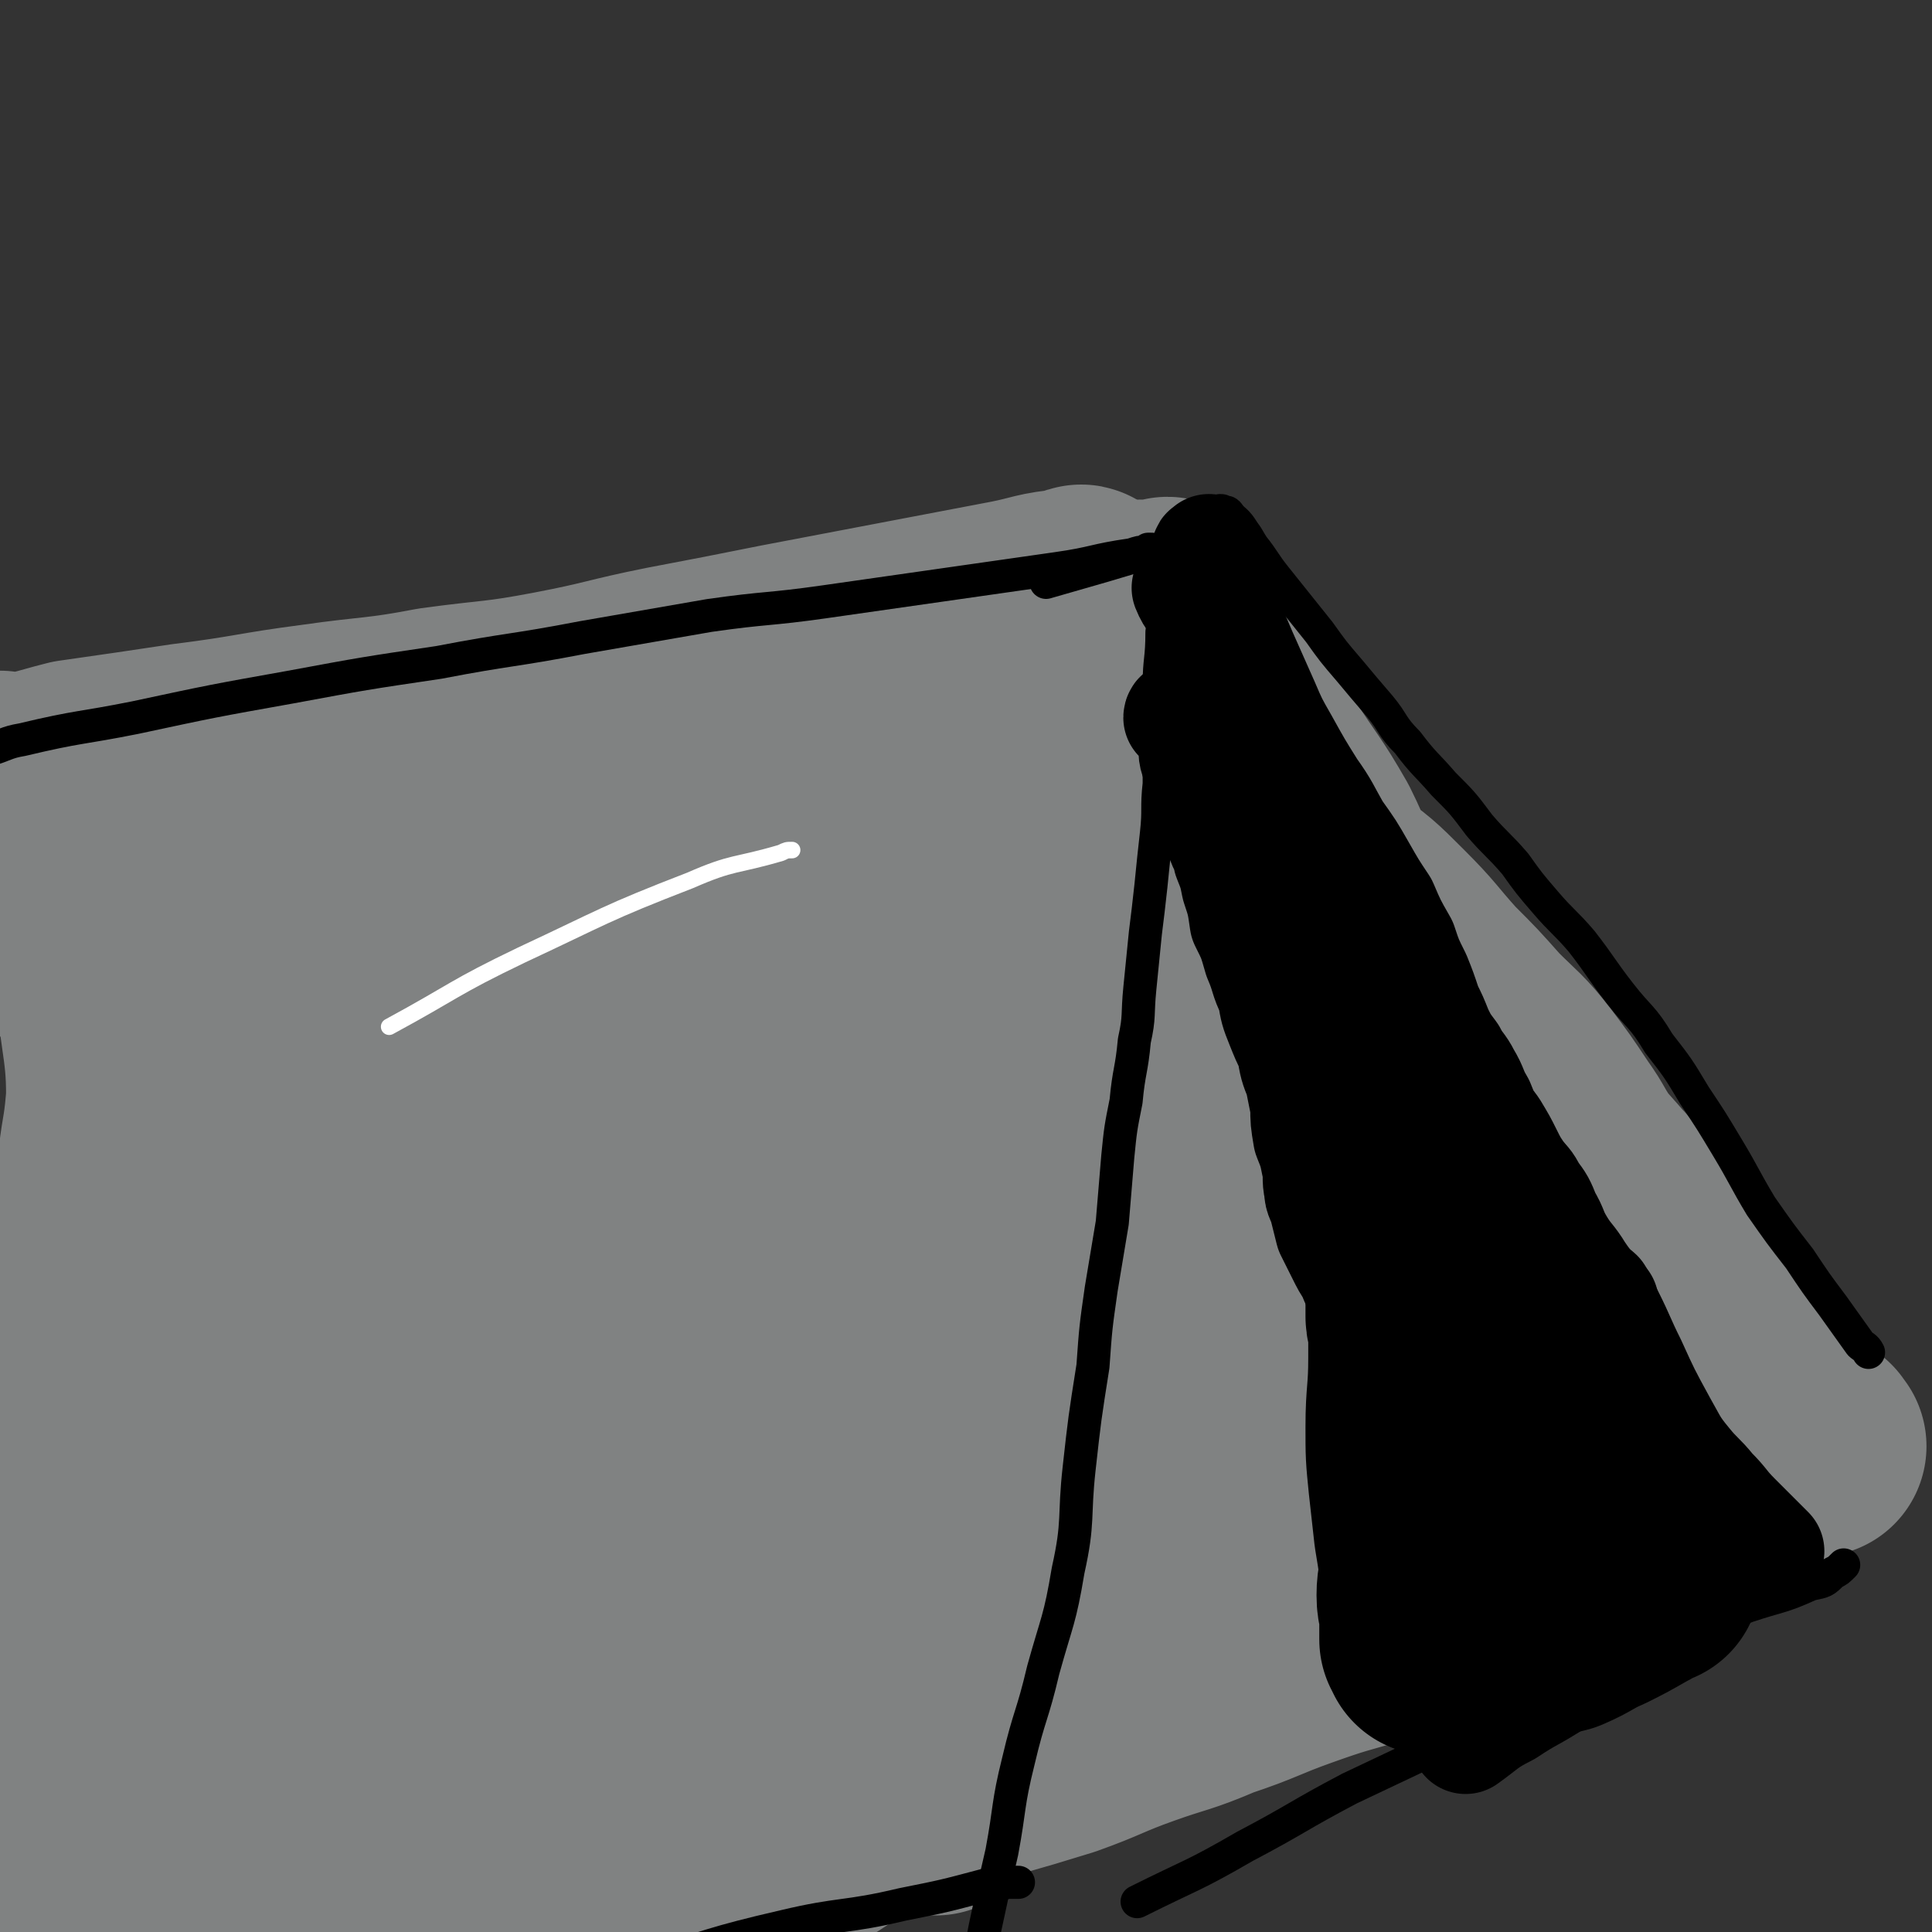 <svg viewBox='0 0 700 700' version='1.1' xmlns='http://www.w3.org/2000/svg' xmlns:xlink='http://www.w3.org/1999/xlink'><rect x="0" y="0" width="700" height="700" fill="#333333" stroke="none"/><g fill='none' stroke='#808282' stroke-width='80' stroke-linecap='round' stroke-linejoin='round'><path d='M279,629c0,0 0,0 0,0 2,-1 2,0 4,-2 0,0 0,0 1,-1 0,0 1,0 2,-1 1,-1 1,-1 1,-3 1,-4 1,-4 2,-7 2,-8 2,-8 4,-16 3,-11 3,-11 5,-22 3,-9 2,-9 5,-18 2,-10 2,-10 5,-19 2,-9 3,-9 5,-17 3,-12 3,-12 6,-23 3,-11 4,-10 7,-21 3,-10 2,-11 5,-21 3,-12 4,-12 7,-23 3,-11 3,-11 5,-21 3,-11 2,-11 5,-23 3,-11 3,-11 6,-22 2,-10 1,-10 3,-20 4,-13 4,-13 8,-26 3,-10 3,-10 6,-19 4,-10 4,-10 8,-20 4,-12 4,-12 9,-24 4,-9 4,-9 8,-18 3,-9 3,-10 8,-17 1,-1 2,1 3,0 2,0 2,-1 4,-2 1,-1 1,-2 2,-2 1,1 0,2 0,4 1,2 2,1 2,3 1,3 1,3 1,6 0,6 0,6 0,13 1,9 0,9 1,19 1,7 1,7 3,13 2,5 3,5 6,9 2,5 1,6 5,10 5,8 5,8 12,14 6,7 6,8 14,13 10,5 11,1 20,6 10,5 10,6 18,13 11,8 11,8 21,17 10,9 10,9 19,19 11,10 10,11 20,22 9,10 9,10 18,19 8,9 8,9 16,19 8,9 8,10 16,19 7,9 7,9 14,18 6,8 6,8 12,16 5,6 5,6 10,13 4,4 4,4 7,8 3,3 3,3 6,6 1,1 1,1 2,3 1,0 1,1 2,1 0,0 -1,-1 -1,-1 0,-1 0,0 -1,1 -2,1 -2,1 -4,2 -10,5 -11,5 -21,10 -14,8 -13,9 -27,17 -11,5 -11,4 -22,9 -13,5 -13,6 -26,11 -14,6 -13,6 -27,11 -15,4 -16,4 -31,8 -14,4 -15,4 -29,9 -14,5 -14,6 -29,11 -14,6 -14,5 -28,10 -14,5 -14,6 -28,11 -13,4 -13,4 -27,8 -12,4 -12,4 -24,8 -10,4 -9,4 -19,8 -8,3 -8,2 -15,5 -2,1 -2,2 -3,4 0,0 1,0 2,-1 0,0 0,0 1,-1 0,0 0,1 0,0 1,0 0,-1 1,-2 0,-1 0,-1 1,-3 1,-4 1,-4 3,-9 3,-11 3,-11 6,-22 3,-11 3,-11 6,-23 3,-8 3,-9 7,-17 3,-9 4,-8 8,-17 5,-11 5,-11 10,-22 4,-11 5,-10 8,-21 4,-9 2,-10 6,-19 4,-10 5,-9 9,-19 4,-10 4,-10 7,-19 3,-9 3,-9 6,-19 3,-9 3,-9 6,-17 3,-9 3,-9 5,-17 2,-8 2,-9 3,-17 2,-10 3,-10 5,-19 1,-9 2,-9 3,-18 1,-8 1,-8 2,-15 0,-9 1,-9 1,-18 1,-8 1,-8 1,-15 1,-8 1,-7 2,-15 0,-6 0,-6 0,-13 1,-6 1,-6 2,-12 1,-5 1,-5 2,-10 1,-4 0,-4 1,-8 0,-2 1,-2 2,-4 0,-1 0,-2 0,-1 1,0 0,1 0,2 1,2 1,2 1,3 1,2 1,2 2,4 0,4 0,4 0,7 1,7 0,7 0,14 1,5 0,7 1,10 1,1 2,-2 4,-2 3,-1 4,0 7,1 6,1 6,0 13,2 11,3 11,3 21,9 11,7 11,8 21,16 11,8 11,8 20,17 10,10 9,10 18,20 8,8 8,8 16,17 8,8 9,8 16,17 6,8 6,8 12,17 5,7 4,7 9,14 4,5 4,5 8,9 2,3 3,3 5,6 1,2 2,3 2,4 0,0 -1,-1 -2,-2 0,-1 0,-1 -1,-1 -4,-4 -4,-4 -7,-7 -9,-7 -9,-7 -17,-14 -8,-7 -7,-7 -14,-14 -7,-7 -6,-7 -12,-14 -5,-6 -5,-6 -9,-11 -5,-5 -5,-4 -9,-9 -5,-5 -5,-6 -9,-11 -5,-7 -5,-7 -9,-13 -5,-7 -5,-7 -10,-14 -5,-8 -5,-8 -10,-16 -5,-7 -5,-7 -10,-15 -5,-8 -5,-7 -10,-16 -4,-7 -3,-7 -7,-14 -4,-7 -4,-7 -8,-13 -4,-6 -4,-6 -7,-12 -3,-5 -4,-5 -7,-10 -2,-3 -2,-3 -3,-7 -2,-2 -2,-2 -3,-5 0,0 0,0 -1,-1 0,0 0,-1 0,-1 1,0 1,1 1,1 1,1 2,0 2,1 0,2 -1,3 -1,5 1,1 1,0 2,0 1,1 1,0 2,1 0,0 0,0 0,1 1,0 1,-1 1,0 1,0 1,1 1,1 1,3 2,3 3,5 3,5 2,5 5,11 5,8 6,8 11,16 4,6 4,7 7,13 9,14 10,14 18,28 6,12 5,13 12,24 5,9 6,9 12,17 6,9 6,9 12,17 6,8 6,8 12,15 6,8 6,8 12,15 6,8 7,7 13,15 5,6 5,6 10,13 5,5 5,6 9,11 4,5 4,5 8,10 3,4 4,4 7,8 3,5 3,5 6,9 2,2 2,2 4,5 2,1 2,1 4,2 0,1 0,1 1,2 0,1 1,1 1,1 0,0 0,-1 -1,-1 0,-1 -1,0 -1,1 -2,1 -2,1 -3,2 -15,9 -15,9 -30,16 -17,8 -18,6 -35,13 -14,6 -14,6 -29,13 -15,7 -14,8 -29,14 -17,6 -18,5 -35,11 -14,5 -14,5 -28,11 -14,6 -14,6 -27,12 -11,5 -11,5 -22,10 -6,3 -9,4 -12,5 -1,0 2,-1 4,-2 1,0 1,0 2,0 3,-1 3,-2 5,-3 16,-6 16,-5 32,-12 27,-10 26,-11 53,-22 16,-6 17,-5 33,-11 15,-6 15,-6 30,-12 11,-4 11,-5 23,-8 5,-2 5,-2 11,-4 1,0 2,0 2,1 0,0 -1,0 -2,0 -4,2 -4,2 -9,4 -25,12 -25,13 -51,24 -19,7 -20,6 -39,13 -13,5 -13,5 -25,10 -7,3 -7,3 -14,6 -2,1 -1,1 -3,1 0,1 -1,1 -1,0 1,-1 1,-1 2,-3 3,-3 2,-3 5,-6 13,-15 13,-15 26,-30 15,-19 15,-19 29,-38 8,-12 8,-12 16,-24 8,-13 8,-13 15,-25 6,-10 5,-10 10,-20 3,-8 3,-8 5,-15 1,-3 2,-4 1,-6 0,-1 -1,0 -1,0 -4,5 -4,6 -8,11 -6,10 -8,14 -13,21 -1,1 2,-6 0,-5 -7,3 -9,5 -17,12 -22,19 -23,17 -42,39 -14,16 -11,18 -23,37 -8,12 -7,13 -16,24 -1,2 -3,3 -5,3 -1,-1 -1,-3 -1,-5 1,-7 2,-7 3,-13 4,-19 3,-19 8,-38 6,-24 5,-25 12,-49 5,-13 5,-13 11,-26 6,-11 6,-11 13,-22 5,-8 5,-8 12,-15 3,-3 4,-3 8,-5 1,-1 1,-1 2,0 2,0 3,0 3,2 1,4 1,4 0,9 -4,23 -3,23 -11,45 -8,25 -11,24 -22,48 -5,12 -6,12 -11,25 -1,4 -1,5 -2,9 0,0 0,-1 0,-1 1,-1 1,-1 2,-2 1,-3 1,-3 3,-7 5,-14 5,-14 11,-27 9,-21 10,-21 19,-41 6,-13 5,-14 12,-26 4,-8 4,-8 10,-15 3,-3 4,-3 8,-4 5,-1 6,-2 10,1 10,7 10,9 18,19 16,21 15,22 29,44 10,16 9,16 20,31 5,8 6,8 13,14 6,4 6,3 12,6 5,3 5,4 10,6 2,0 3,-1 3,0 1,0 0,0 -1,1 -1,0 -1,-1 -3,-1 -13,-3 -13,-3 -26,-6 -24,-6 -24,-7 -48,-12 -17,-3 -17,-2 -35,-4 -11,-2 -11,-2 -23,-2 -4,-1 -4,0 -8,0 -1,0 -2,0 -2,0 1,0 2,0 3,0 2,0 2,0 3,0 7,0 7,0 15,0 20,-2 20,-1 41,-3 18,-3 18,-4 37,-8 8,-2 8,-2 16,-3 '/><path d='M392,216c0,0 0,0 0,0 0,0 0,-1 -1,0 0,0 1,1 0,1 -1,0 -2,-1 -3,0 -11,1 -11,2 -21,4 -21,4 -21,4 -42,8 -21,4 -21,4 -42,8 -20,4 -20,4 -41,8 -20,4 -20,5 -41,9 -21,4 -21,3 -43,6 -21,4 -22,3 -43,6 -23,3 -23,4 -47,7 -20,3 -20,3 -41,6 -12,3 -12,4 -25,5 -1,1 -1,0 -2,-1 '/><path d='M320,597c0,0 0,0 0,0 -1,2 -2,2 -2,3 -1,1 0,1 0,2 0,0 0,0 0,1 '/><path d='M339,654c0,0 0,0 0,0 -2,0 -2,0 -3,-1 -1,0 -1,0 -2,0 -3,0 -3,0 -6,1 -9,1 -9,2 -19,4 -15,3 -15,3 -31,5 -17,2 -18,0 -35,3 -19,3 -19,4 -38,8 -22,5 -22,5 -44,10 -24,6 -24,6 -47,12 -26,8 -26,8 -52,17 -20,7 -20,8 -40,14 -11,4 -12,4 -22,7 0,1 0,1 0,1 '/><path d='M308,559c0,0 0,0 0,0 -30,14 -30,13 -59,27 -25,12 -25,13 -50,25 -24,11 -24,11 -48,22 -21,9 -22,8 -43,18 -18,8 -18,9 -36,18 -8,4 -9,5 -17,8 0,1 0,0 1,0 1,-1 1,-1 1,-1 2,-1 2,-2 3,-3 7,-6 7,-6 14,-11 31,-19 31,-19 62,-38 25,-14 25,-15 51,-28 47,-25 47,-23 95,-46 18,-9 17,-10 35,-18 7,-3 8,-3 14,-4 1,0 2,1 1,1 -1,2 -2,2 -4,3 -38,20 -37,21 -75,41 -23,12 -24,10 -47,21 -29,15 -28,16 -57,29 -33,16 -35,13 -67,29 -26,14 -25,16 -50,31 -9,6 -12,7 -19,12 -1,1 2,1 3,0 2,0 2,0 3,-1 2,-1 2,-1 3,-2 4,-3 3,-3 7,-6 37,-26 37,-27 75,-52 29,-19 29,-18 59,-35 26,-15 27,-14 54,-28 27,-14 27,-14 54,-28 21,-11 21,-12 41,-23 8,-4 8,-4 15,-9 1,0 2,-2 2,-1 -2,0 -3,2 -6,3 -34,12 -35,10 -69,23 -31,12 -31,13 -61,26 -30,13 -31,13 -60,27 -27,12 -27,12 -52,26 -19,11 -19,12 -38,22 -7,3 -12,4 -14,5 -1,1 4,0 7,-2 1,-1 1,-2 3,-3 30,-24 28,-27 61,-46 32,-20 35,-16 68,-33 34,-18 33,-19 67,-37 31,-17 32,-16 64,-32 26,-14 26,-13 52,-27 17,-8 23,-11 33,-18 2,-1 -4,2 -8,3 -46,12 -46,11 -91,25 -30,10 -30,10 -60,22 -35,14 -35,14 -71,30 -32,14 -31,14 -63,30 -24,11 -24,12 -48,24 -7,3 -10,5 -14,7 -1,0 2,-1 4,-2 2,0 2,0 4,-1 14,-10 13,-11 29,-19 41,-23 43,-20 85,-45 33,-19 31,-22 63,-42 31,-18 32,-17 63,-34 26,-13 26,-14 52,-27 15,-7 15,-6 31,-14 1,0 2,-1 1,-1 -1,-1 -2,0 -4,1 -29,7 -30,6 -59,15 -39,12 -39,11 -77,26 -35,14 -35,16 -69,32 -29,14 -29,14 -58,29 -18,10 -18,10 -35,22 -4,2 -5,3 -7,5 0,0 1,-1 2,-2 2,-1 2,-1 4,-3 34,-22 33,-22 67,-43 34,-22 34,-24 69,-43 31,-18 33,-14 64,-31 27,-15 25,-19 51,-33 19,-11 20,-9 40,-17 5,-2 6,-3 10,-4 1,0 0,0 -1,1 -3,1 -4,0 -7,1 -49,14 -50,11 -97,28 -32,11 -30,14 -61,26 -30,12 -30,11 -60,23 -23,10 -23,11 -45,21 -9,4 -12,5 -18,8 -1,1 1,0 3,0 2,-1 2,-2 3,-3 19,-11 19,-12 38,-22 42,-25 43,-23 86,-48 32,-19 32,-20 64,-40 28,-17 28,-18 57,-35 19,-11 19,-10 39,-20 7,-4 10,-6 15,-8 1,-1 -2,1 -4,2 -25,9 -25,8 -50,17 -34,13 -34,13 -68,27 -35,14 -35,14 -70,28 -34,14 -35,13 -68,30 -28,13 -27,15 -55,30 -12,7 -13,7 -24,12 -1,0 0,0 1,0 1,-1 1,-1 3,-2 2,-2 2,-2 4,-4 39,-25 39,-24 78,-49 32,-21 31,-23 64,-43 30,-18 32,-16 63,-33 26,-15 25,-17 52,-31 14,-7 15,-6 29,-11 1,-1 3,0 3,0 -1,1 -2,2 -3,2 -12,6 -12,6 -24,11 -47,20 -47,20 -94,41 -28,13 -28,13 -57,26 -23,12 -23,12 -46,24 -13,7 -13,6 -26,13 -2,1 -4,3 -4,3 -1,0 1,-1 2,-2 1,-1 1,-1 2,-2 13,-8 13,-8 26,-16 28,-17 28,-18 57,-35 13,-7 14,-6 27,-13 3,-1 3,-1 5,-3 0,-1 0,-1 0,-1 -1,-1 -1,-2 -3,-2 -23,1 -23,0 -46,4 -27,5 -27,5 -54,13 -20,6 -20,7 -40,15 -11,4 -11,4 -21,9 -2,1 -3,0 -4,2 -1,0 0,1 0,1 0,0 0,-1 1,-1 1,0 1,0 1,0 1,0 1,0 2,0 1,0 1,-1 2,0 1,2 1,2 2,5 2,26 5,27 4,53 0,30 -5,30 -7,60 -2,30 0,30 -1,61 -1,21 -2,21 -3,42 0,11 1,11 1,22 0,2 0,3 0,5 0,1 -1,1 -1,2 0,0 0,0 1,0 1,0 1,0 1,0 1,1 0,2 0,2 0,0 0,-1 0,-2 1,-2 2,-1 2,-3 1,-9 1,-10 1,-19 0,-23 -1,-23 -1,-47 0,-20 0,-20 1,-41 0,-17 0,-17 1,-33 1,-16 1,-16 2,-31 1,-12 2,-12 3,-24 1,-10 1,-10 2,-20 0,-6 -1,-7 0,-13 0,-2 1,-2 1,-5 0,-1 0,-1 0,-1 0,-1 0,-1 0,-1 0,1 0,1 0,3 1,5 1,5 1,11 -1,35 0,35 -2,70 -2,29 -4,28 -8,57 -3,27 -3,27 -5,53 -2,25 -1,25 -2,49 -2,24 -1,24 -2,48 -1,19 -1,19 -2,39 0,0 0,0 0,0 '/></g>
<g fill='none' stroke='#000000' stroke-width='12' stroke-linecap='round' stroke-linejoin='round'><path d='M420,209c0,0 0,0 0,0 0,0 0,1 0,1 1,1 1,1 1,2 1,1 0,2 0,3 0,2 0,2 0,4 0,5 1,5 0,10 0,10 -1,10 -1,19 0,6 0,6 0,12 0,5 1,5 0,11 0,7 0,7 0,13 -1,9 0,9 -1,18 -1,9 -1,9 -2,19 -1,9 -1,9 -2,17 -1,10 -1,10 -2,20 -1,10 0,10 -2,19 -1,11 -2,11 -3,22 -2,10 -2,10 -3,20 -1,12 -1,12 -2,24 -2,12 -2,12 -4,24 -2,14 -2,14 -3,28 -3,19 -3,19 -5,37 -2,18 0,19 -4,37 -3,18 -4,18 -9,36 -4,17 -5,16 -9,33 -4,16 -3,17 -6,33 -3,13 -3,13 -6,27 -2,10 -2,10 -4,21 '/><path d='M442,185c0,0 0,0 0,0 1,0 1,0 1,1 1,0 1,-1 2,0 1,1 0,2 1,3 2,1 2,1 3,2 3,3 3,4 5,7 4,5 4,6 8,11 8,10 8,10 16,20 5,7 5,7 11,14 5,6 5,6 11,13 5,6 4,7 10,13 6,8 7,8 13,15 7,7 7,7 13,15 6,7 7,7 13,14 5,7 5,7 11,14 6,7 7,7 13,14 7,9 7,10 14,19 7,9 8,8 14,18 7,9 7,9 13,19 6,9 6,9 12,19 6,10 6,11 12,21 7,10 7,10 14,19 6,9 6,9 12,17 5,7 5,7 10,14 1,1 2,1 3,3 '/><path d='M668,567c0,0 0,0 0,0 -2,2 -2,2 -4,3 -3,3 -3,3 -8,4 -11,5 -11,4 -23,8 -17,7 -18,6 -35,14 -18,7 -17,8 -34,17 -19,9 -19,8 -37,17 -19,9 -19,9 -38,18 -19,10 -19,11 -38,21 -19,11 -19,10 -39,20 '/><path d='M369,682c0,0 0,0 0,0 -2,0 -2,0 -4,0 -4,1 -4,1 -8,1 -15,4 -15,4 -30,7 -21,5 -22,3 -43,8 -26,6 -26,7 -53,15 -28,7 -28,7 -56,15 -30,9 -30,9 -60,19 -33,11 -33,11 -65,23 -5,2 -5,2 -10,4 '/><path d='M417,200c0,0 0,0 0,0 0,-1 1,-1 0,-1 0,0 0,0 -1,0 0,1 0,1 -1,1 -2,0 -2,0 -5,1 -14,2 -13,3 -27,5 -21,3 -21,3 -42,6 -21,3 -21,3 -42,6 -21,3 -21,2 -42,5 -23,4 -23,4 -46,8 -26,5 -26,4 -52,9 -27,4 -27,4 -54,9 -28,5 -28,5 -56,11 -20,4 -20,3 -41,8 -6,1 -6,2 -13,4 '/><path d='M436,195c0,0 0,0 0,0 1,0 2,0 2,0 0,0 -1,-1 -2,-1 -1,-1 -1,0 -3,1 -7,2 -6,2 -13,4 -20,6 -20,6 -41,12 '/></g>
<g fill='none' stroke='#000000' stroke-width='80' stroke-linecap='round' stroke-linejoin='round'><path d='M513,471c0,0 0,0 0,0 0,0 0,0 0,1 0,1 0,1 0,2 0,2 0,2 0,3 0,2 1,2 1,4 0,6 0,6 0,11 0,13 -1,13 -1,25 0,10 0,10 1,20 1,9 1,9 2,18 1,6 1,6 2,13 0,5 -1,5 -1,10 0,4 1,4 1,7 0,2 0,2 0,4 0,1 0,1 0,3 0,1 0,1 0,2 0,0 1,0 1,0 1,1 0,2 0,2 0,0 0,-1 0,-2 1,-1 1,-1 1,-2 1,-1 0,-1 0,-2 0,-6 0,-6 0,-12 0,-14 -1,-14 -1,-28 -1,-11 0,-11 -1,-22 0,-6 0,-6 -1,-12 0,-6 0,-6 0,-12 1,-6 1,-6 1,-11 0,-5 1,-5 0,-9 0,-3 0,-3 -1,-6 0,-2 0,-2 0,-4 0,-1 0,-1 0,-2 0,-1 0,-1 1,-2 0,-1 0,-1 1,-1 0,0 0,0 0,1 1,0 1,0 2,1 2,1 2,1 3,2 5,5 6,5 10,10 9,12 9,12 17,25 5,7 4,8 8,15 3,5 3,5 6,10 3,3 3,3 6,7 2,3 2,2 5,5 2,3 2,3 4,5 2,1 2,1 4,2 1,1 1,2 2,3 1,2 1,2 3,3 1,2 1,2 2,4 2,1 2,1 3,2 1,1 1,1 1,2 1,1 1,1 2,2 0,1 0,1 0,2 0,0 1,0 1,1 0,0 -1,0 -2,0 -2,2 -2,2 -4,3 -7,4 -7,4 -13,7 -7,3 -7,4 -14,7 -4,1 -4,1 -8,2 -3,1 -3,2 -5,3 -2,1 -2,1 -4,2 -2,1 -2,1 -4,2 -2,0 -2,1 -4,1 -1,1 -1,1 -1,1 -1,1 -1,1 -2,1 -1,0 -1,0 -2,0 '/></g>
<g fill='none' stroke='#000000' stroke-width='40' stroke-linecap='round' stroke-linejoin='round'><path d='M512,474c0,0 0,0 0,0 0,-1 0,-2 0,-2 1,-1 1,0 2,0 0,-1 -1,-1 -1,-2 0,-1 0,-1 0,-1 0,-1 0,-1 -1,-2 0,-1 -1,-1 -1,-2 -1,-1 0,-2 -1,-3 -1,-4 -1,-4 -2,-7 -3,-5 -2,-5 -5,-10 -2,-5 -3,-4 -5,-9 -2,-4 -1,-5 -3,-9 -1,-4 -1,-4 -2,-8 -3,-5 -3,-5 -6,-10 -2,-6 -2,-6 -5,-12 -3,-7 -3,-7 -5,-13 -2,-4 -2,-4 -4,-8 -2,-5 -2,-5 -4,-10 -2,-5 -2,-5 -4,-10 -3,-7 -3,-7 -6,-14 -2,-6 -2,-6 -4,-12 -1,-5 -1,-5 -3,-10 -1,-4 -1,-3 -2,-7 -1,-5 -1,-5 -2,-9 -1,-6 0,-6 -1,-11 0,-6 -1,-6 -2,-11 0,-4 0,-4 -1,-9 0,-5 0,-5 0,-10 0,-4 0,-4 -1,-9 0,-4 0,-4 -1,-9 0,-5 0,-5 -1,-10 0,-5 0,-5 -1,-10 0,-4 1,-4 0,-8 0,-3 0,-3 -1,-6 0,-2 1,-2 0,-4 0,-2 -1,-2 -1,-4 -1,-1 -1,-2 -1,-3 0,-1 1,1 2,1 0,0 -1,-1 -1,-2 '/><path d='M534,473c0,0 0,0 0,0 1,-1 1,-1 1,-1 1,-1 0,-1 0,-2 0,-1 0,-1 0,-2 0,0 0,0 0,-1 0,0 0,0 0,-1 0,-2 0,-2 0,-3 -1,-1 -1,-1 -1,-2 0,-2 0,-2 0,-4 0,-2 0,-2 -1,-3 -1,-4 -1,-5 -2,-8 -2,-6 -3,-6 -5,-11 -2,-6 -2,-6 -4,-11 -2,-4 -3,-3 -5,-7 -2,-4 -1,-4 -3,-8 -1,-4 0,-4 -2,-9 -1,-4 -2,-3 -4,-7 -1,-4 -1,-4 -3,-8 -2,-4 -2,-4 -4,-7 -1,-4 -1,-4 -2,-7 -2,-5 -2,-5 -5,-9 -3,-5 -3,-5 -5,-11 -3,-5 -2,-5 -5,-10 -3,-6 -3,-5 -6,-11 -3,-5 -2,-6 -4,-11 -2,-5 -3,-5 -4,-10 -3,-7 -2,-8 -5,-14 -2,-7 -3,-7 -6,-13 -2,-6 -2,-6 -4,-12 -2,-7 -2,-7 -5,-13 -3,-5 -3,-5 -5,-11 -3,-6 -4,-6 -7,-12 -2,-6 -1,-6 -3,-12 -2,-5 -3,-4 -5,-9 '/><path d='M511,500c0,0 0,0 0,0 1,-1 2,-1 2,-2 0,-1 -1,-1 -1,-2 0,0 1,1 2,1 0,-1 0,-1 -1,-1 0,-1 -1,-1 -1,-1 0,-1 0,-1 0,-2 0,-1 0,-1 0,-1 0,-1 0,-1 -1,-1 0,-1 0,-1 0,-2 -1,-1 -1,-1 -1,-2 -1,-2 -1,-2 -2,-4 -1,-2 -2,-2 -3,-3 -1,-2 0,-3 -1,-5 -2,-3 -2,-3 -4,-7 -3,-5 -4,-5 -7,-10 -2,-5 -2,-6 -4,-11 -1,-4 -2,-4 -3,-8 0,-3 0,-3 0,-6 -1,-4 -1,-4 -2,-7 -1,-3 -1,-3 -2,-5 -1,-3 -1,-3 -2,-6 -1,-3 -1,-3 -2,-6 -1,-4 -1,-4 -2,-7 -2,-4 -2,-4 -3,-9 -2,-4 -1,-4 -3,-9 -1,-4 -1,-4 -3,-8 0,-2 0,-2 -1,-5 -1,-3 -1,-3 -2,-6 -1,-2 -1,-2 -2,-4 -1,-3 0,-3 -1,-6 -1,-6 -1,-6 -2,-12 -2,-6 -2,-6 -4,-12 -1,-6 0,-6 -1,-12 -1,-4 -1,-4 -2,-7 -1,-5 0,-5 -1,-10 -2,-8 -2,-8 -4,-16 -1,-8 -2,-8 -3,-15 -2,-10 -2,-10 -4,-20 '/><path d='M517,532c0,0 0,0 0,0 0,0 -1,1 -1,0 0,0 0,0 0,-1 0,0 0,0 0,-1 0,-1 0,-1 0,-2 0,0 0,0 0,-1 0,-1 0,-1 0,-1 0,-1 0,-1 -1,-2 0,-2 0,-2 -1,-4 0,-1 0,-1 -1,-3 -1,-2 -1,-2 -2,-4 -1,-2 -1,-2 -2,-4 -1,-3 -1,-3 -1,-6 -1,-4 -1,-4 -2,-7 -1,-2 -1,-2 -2,-4 -1,-2 -1,-2 -2,-3 0,-2 0,-2 0,-3 -1,-2 -1,-2 -1,-3 -1,-2 0,-2 -1,-3 0,-2 -1,-2 -2,-4 -1,-2 0,-2 -2,-4 -1,-3 -1,-2 -3,-5 -2,-3 -2,-3 -3,-6 -2,-3 -2,-3 -4,-7 -2,-4 -2,-4 -4,-8 -1,-4 -1,-4 -2,-8 -1,-4 -2,-4 -2,-7 -1,-4 0,-5 -1,-9 -1,-5 -1,-5 -3,-10 -1,-6 -1,-6 -1,-11 -1,-5 -1,-5 -2,-10 -2,-5 -2,-5 -3,-11 -2,-4 -2,-4 -4,-9 -2,-5 -2,-5 -3,-11 -3,-6 -2,-6 -5,-13 -2,-7 -2,-7 -5,-13 -1,-7 -1,-7 -3,-13 -1,-5 -1,-5 -3,-10 -1,-5 -2,-4 -3,-9 -2,-4 -1,-4 -3,-9 -1,-4 0,-4 -2,-9 -2,-4 -2,-4 -4,-9 -1,-3 0,-3 -1,-7 -1,-2 -1,-2 -2,-5 -1,-1 -1,-2 -2,-3 0,0 -1,0 -1,0 0,-1 1,-1 1,-1 1,0 0,1 0,1 1,2 1,1 2,3 1,2 1,2 2,3 2,6 1,6 4,11 3,9 3,9 7,17 4,8 4,7 8,15 4,8 5,8 8,15 5,9 4,9 8,18 5,9 5,9 9,17 5,9 5,8 9,17 5,8 4,8 9,17 5,9 5,8 10,17 5,9 5,9 10,18 5,9 6,8 11,17 7,10 7,10 14,20 6,9 6,9 13,19 4,6 4,6 8,13 '/><path d='M438,278c0,0 0,0 0,0 1,-1 2,-1 2,-2 0,0 -1,0 -1,0 0,-1 0,-1 0,-2 1,-1 2,-1 2,-2 0,-1 -1,-1 -1,-3 0,-2 1,-2 0,-4 0,-5 -1,-5 -1,-10 -1,-8 -2,-8 -2,-16 0,-7 0,-7 1,-13 0,-3 0,-3 0,-6 1,-2 1,-2 1,-4 1,-1 2,-2 2,-2 0,0 -1,1 -1,2 1,0 1,-1 2,0 0,0 0,1 1,2 0,2 0,2 1,5 3,7 3,7 6,14 4,9 4,9 8,18 3,7 3,7 7,14 5,9 5,9 10,17 5,7 5,8 9,15 5,7 5,7 9,14 4,7 4,7 8,13 3,7 3,7 7,14 2,6 2,6 5,12 2,5 2,5 4,11 2,4 2,4 4,9 2,4 2,4 5,8 2,4 3,4 5,8 3,5 2,5 5,10 2,5 2,5 5,9 3,5 3,5 5,9 2,4 2,4 4,7 3,4 3,3 5,7 3,4 3,4 5,9 3,5 2,5 5,10 3,5 4,5 7,10 4,6 5,6 9,11 0,0 0,0 0,1 '/><path d='M557,453c0,0 0,0 0,0 0,0 0,0 0,1 1,0 2,0 2,1 1,0 1,1 1,2 1,0 1,1 1,1 1,2 1,1 2,3 1,1 1,1 2,3 2,6 2,6 4,11 4,8 4,8 8,16 5,7 5,7 10,14 3,5 3,5 7,10 3,3 3,2 6,5 2,3 2,3 4,5 2,2 2,2 4,4 2,2 2,2 4,4 2,2 1,2 2,4 3,3 3,3 5,6 2,2 1,2 3,4 1,1 1,1 2,3 1,1 1,1 1,2 1,1 1,1 1,2 1,1 1,1 2,1 0,1 1,1 1,1 0,0 -1,0 -1,0 0,1 0,1 0,2 -2,2 -2,2 -4,5 -5,6 -4,6 -10,11 -8,8 -8,8 -17,15 -8,6 -8,5 -17,11 -8,5 -8,4 -16,9 -9,6 -9,5 -18,11 -8,4 -8,5 -15,10 '/><path d='M576,469c0,0 0,0 0,0 1,0 1,0 1,0 1,0 1,-1 2,0 0,0 0,1 1,2 0,1 0,1 0,2 2,2 2,2 3,4 4,8 4,9 8,17 5,11 5,11 11,22 4,7 4,8 9,14 4,5 5,5 9,10 5,5 4,5 9,10 5,5 5,5 10,10 1,1 1,1 2,2 '/></g>
<g fill='none' stroke='#FFFFFF' stroke-width='6' stroke-linecap='round' stroke-linejoin='round'><path d='M287,308c0,0 0,0 0,0 -2,0 -2,0 -4,1 -17,5 -17,3 -33,10 -31,12 -31,13 -61,27 -25,12 -24,13 -48,26 '/></g>
</svg>